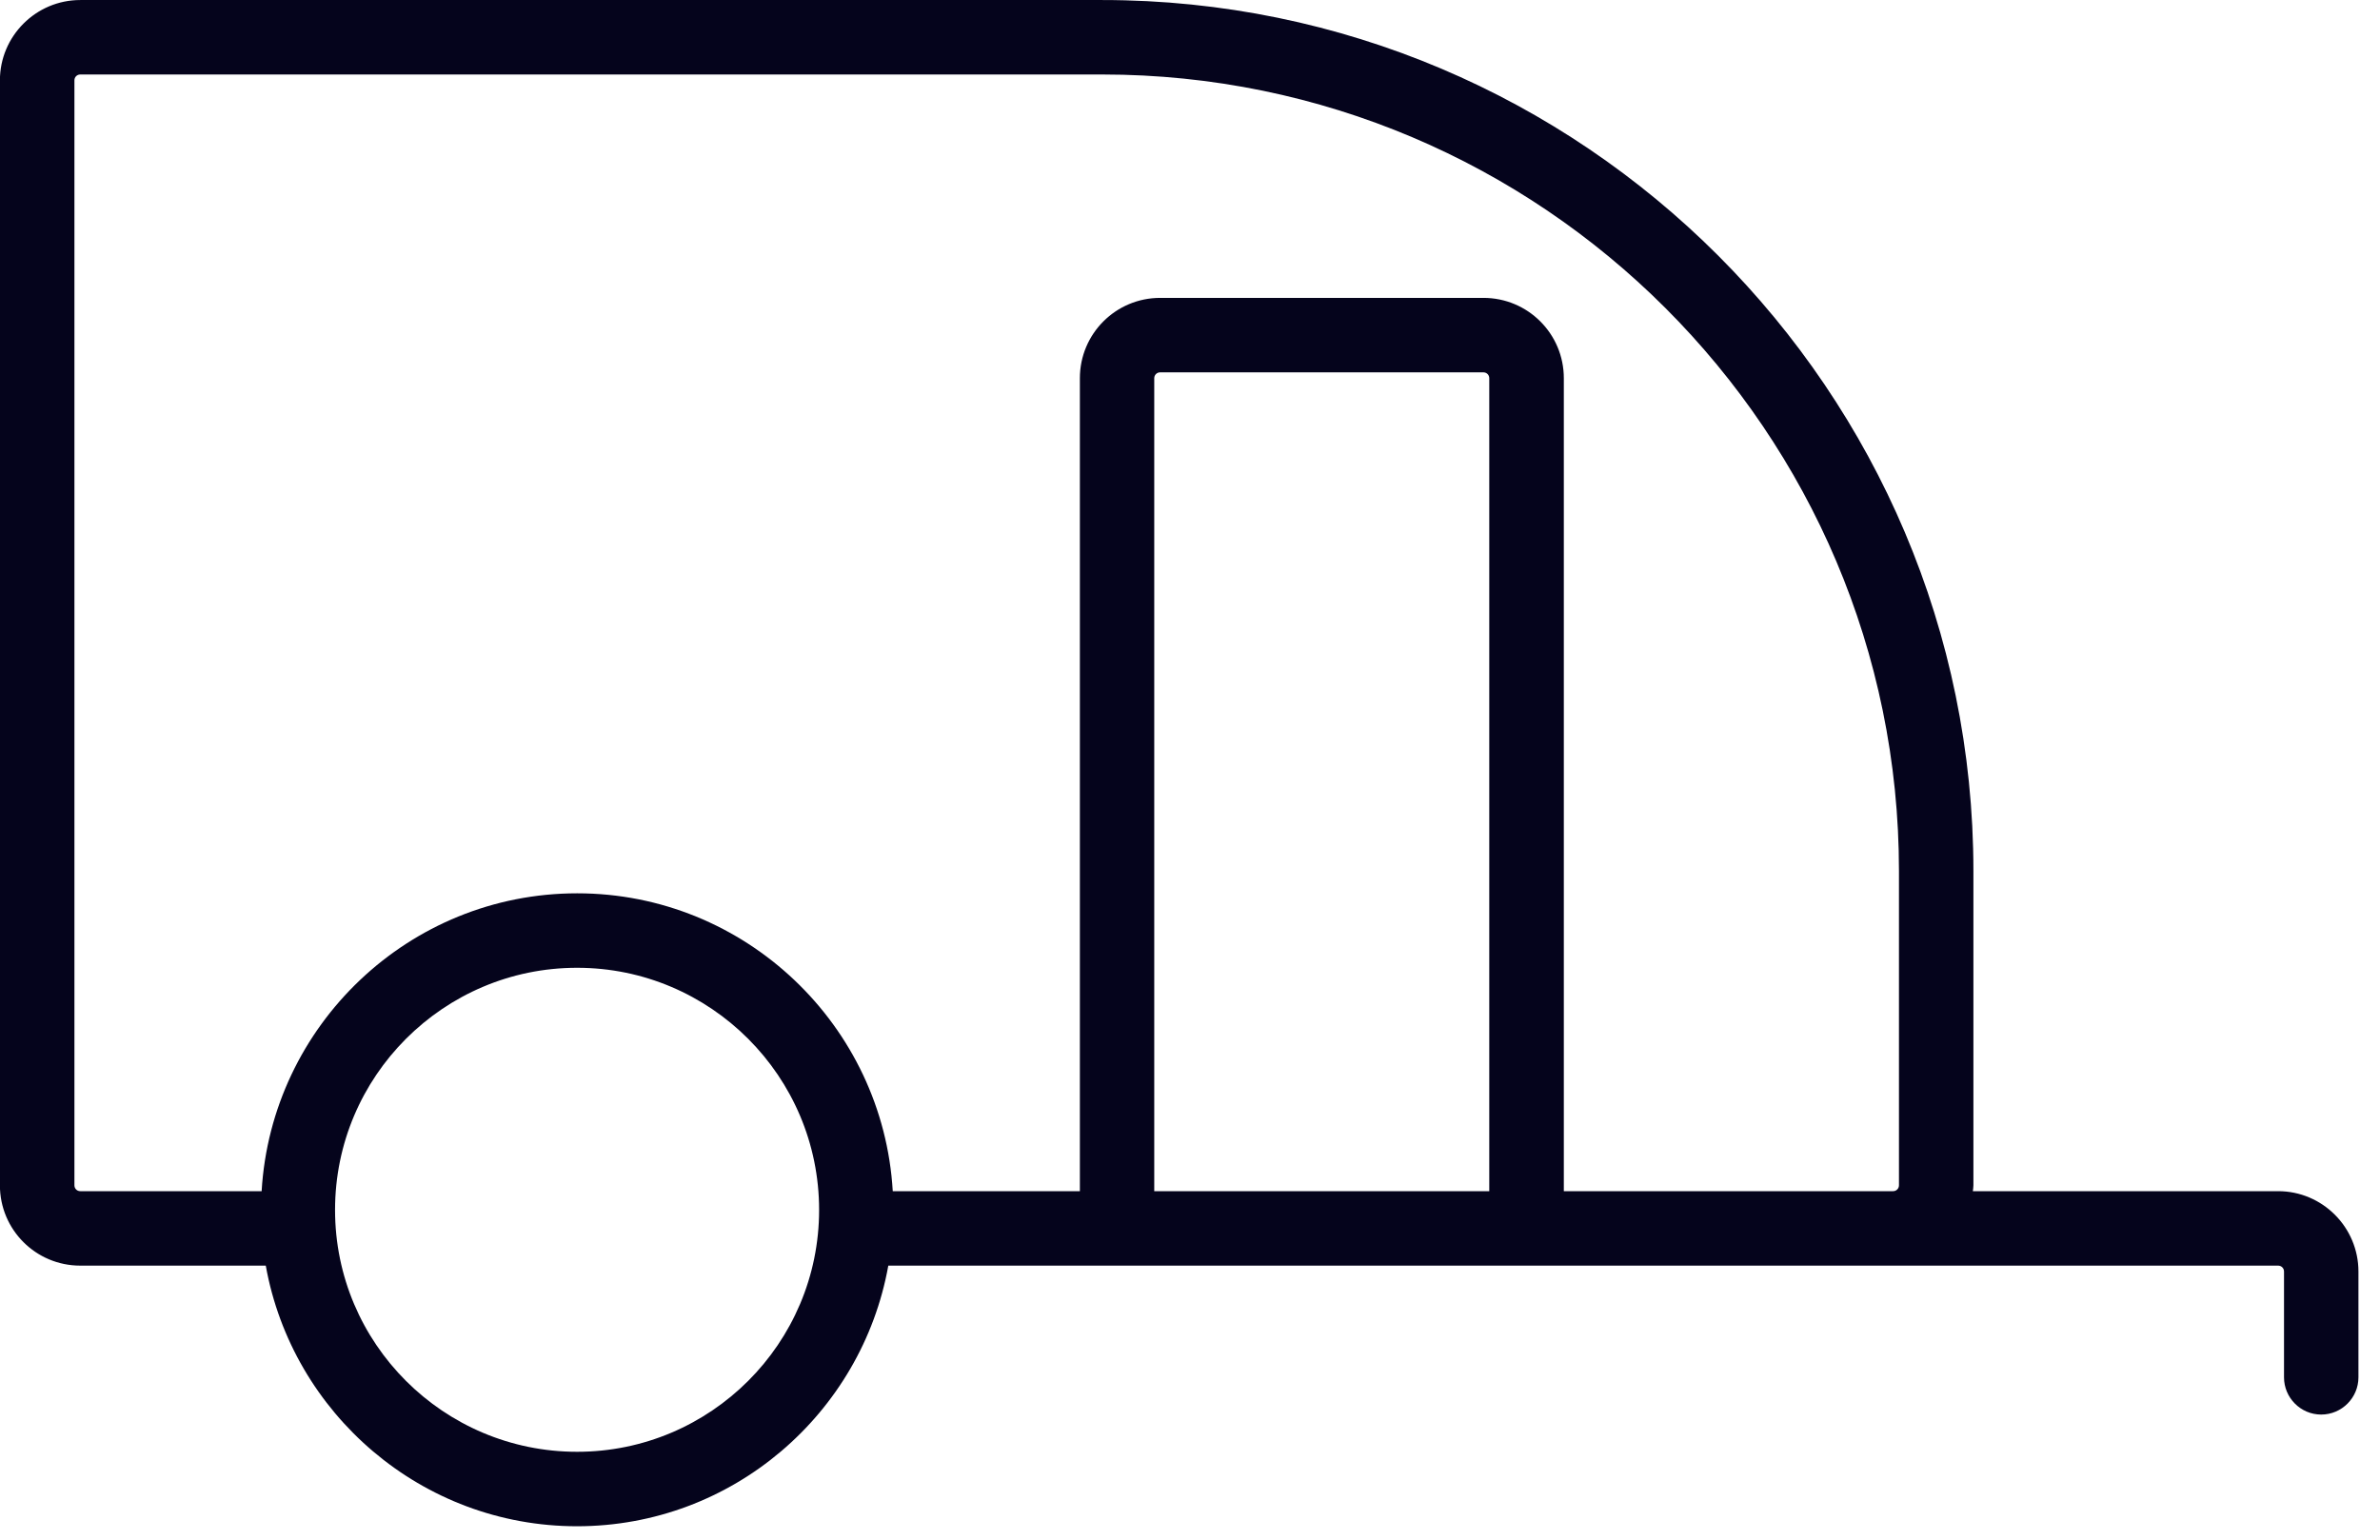 <?xml version="1.0" encoding="UTF-8" standalone="no"?>
<!DOCTYPE svg PUBLIC "-//W3C//DTD SVG 1.1//EN" "http://www.w3.org/Graphics/SVG/1.1/DTD/svg11.dtd">
<svg width="100%" height="100%" viewBox="0 0 85 55" version="1.1" xmlns="http://www.w3.org/2000/svg" xmlns:xlink="http://www.w3.org/1999/xlink" xml:space="preserve" xmlns:serif="http://www.serif.com/" style="fill-rule:evenodd;clip-rule:evenodd;stroke-linejoin:round;stroke-miterlimit:2;">
    <g transform="matrix(1,0,0,1,-1297,-1957)">
        <g id="Artboard10" transform="matrix(1,0,0,1,-0.009,-0.24)">
            <rect x="1297.01" y="1957.24" width="84.233" height="54.521" style="fill:none;"/>
            <g transform="matrix(1,0,0,1,1001.37,-576.469)">
                <path d="M298.505,2533.71C296.923,2533.71 295.636,2535 295.636,2536.58L295.636,2576.05C295.636,2577.64 296.923,2578.92 298.505,2578.92L305.131,2578.92C306.078,2584.2 310.696,2588.23 316.247,2588.23C321.799,2588.23 326.418,2584.2 327.364,2578.92L377.001,2578.92C377.116,2578.92 377.211,2579.01 377.211,2579.13L377.211,2582.91C377.211,2583.64 377.805,2584.24 378.539,2584.24C379.274,2584.24 379.869,2583.64 379.869,2582.91L379.869,2579.13C379.869,2577.55 378.583,2576.26 377.001,2576.26L377.002,2576.26L366.098,2576.26C366.105,2576.2 366.118,2576.12 366.118,2576.05L366.118,2564.82C366.118,2547.67 352.165,2533.71 335.01,2533.71L298.505,2533.71ZM298.297,2576.05L298.297,2536.58C298.297,2536.46 298.39,2536.37 298.506,2536.37L335.011,2536.37C350.696,2536.37 363.459,2549.13 363.459,2564.82L363.459,2576.05C363.459,2576.17 363.363,2576.26 363.25,2576.26L351.49,2576.26L351.49,2547.22C351.49,2545.63 350.203,2544.35 348.62,2544.35L337.074,2544.35C335.492,2544.35 334.206,2545.63 334.206,2547.22L334.206,2576.26L327.523,2576.26C327.177,2570.34 322.26,2565.62 316.253,2565.62C310.245,2565.62 305.331,2570.34 304.983,2576.26L298.506,2576.26C298.39,2576.26 298.297,2576.17 298.297,2576.05ZM336.862,2547.22C336.862,2547.1 336.958,2547.01 337.072,2547.01L348.618,2547.01C348.734,2547.01 348.827,2547.1 348.827,2547.22L348.827,2576.26L336.862,2576.26L336.862,2547.22ZM307.605,2576.93C307.605,2572.16 311.481,2568.28 316.249,2568.28C321.016,2568.28 324.893,2572.16 324.893,2576.93C324.893,2581.7 321.016,2585.57 316.249,2585.57C311.481,2585.57 307.605,2581.7 307.605,2576.93Z" style="fill:rgb(5,4,28);fill-rule:nonzero;"/>
            </g>
        </g>
    </g>
</svg>
